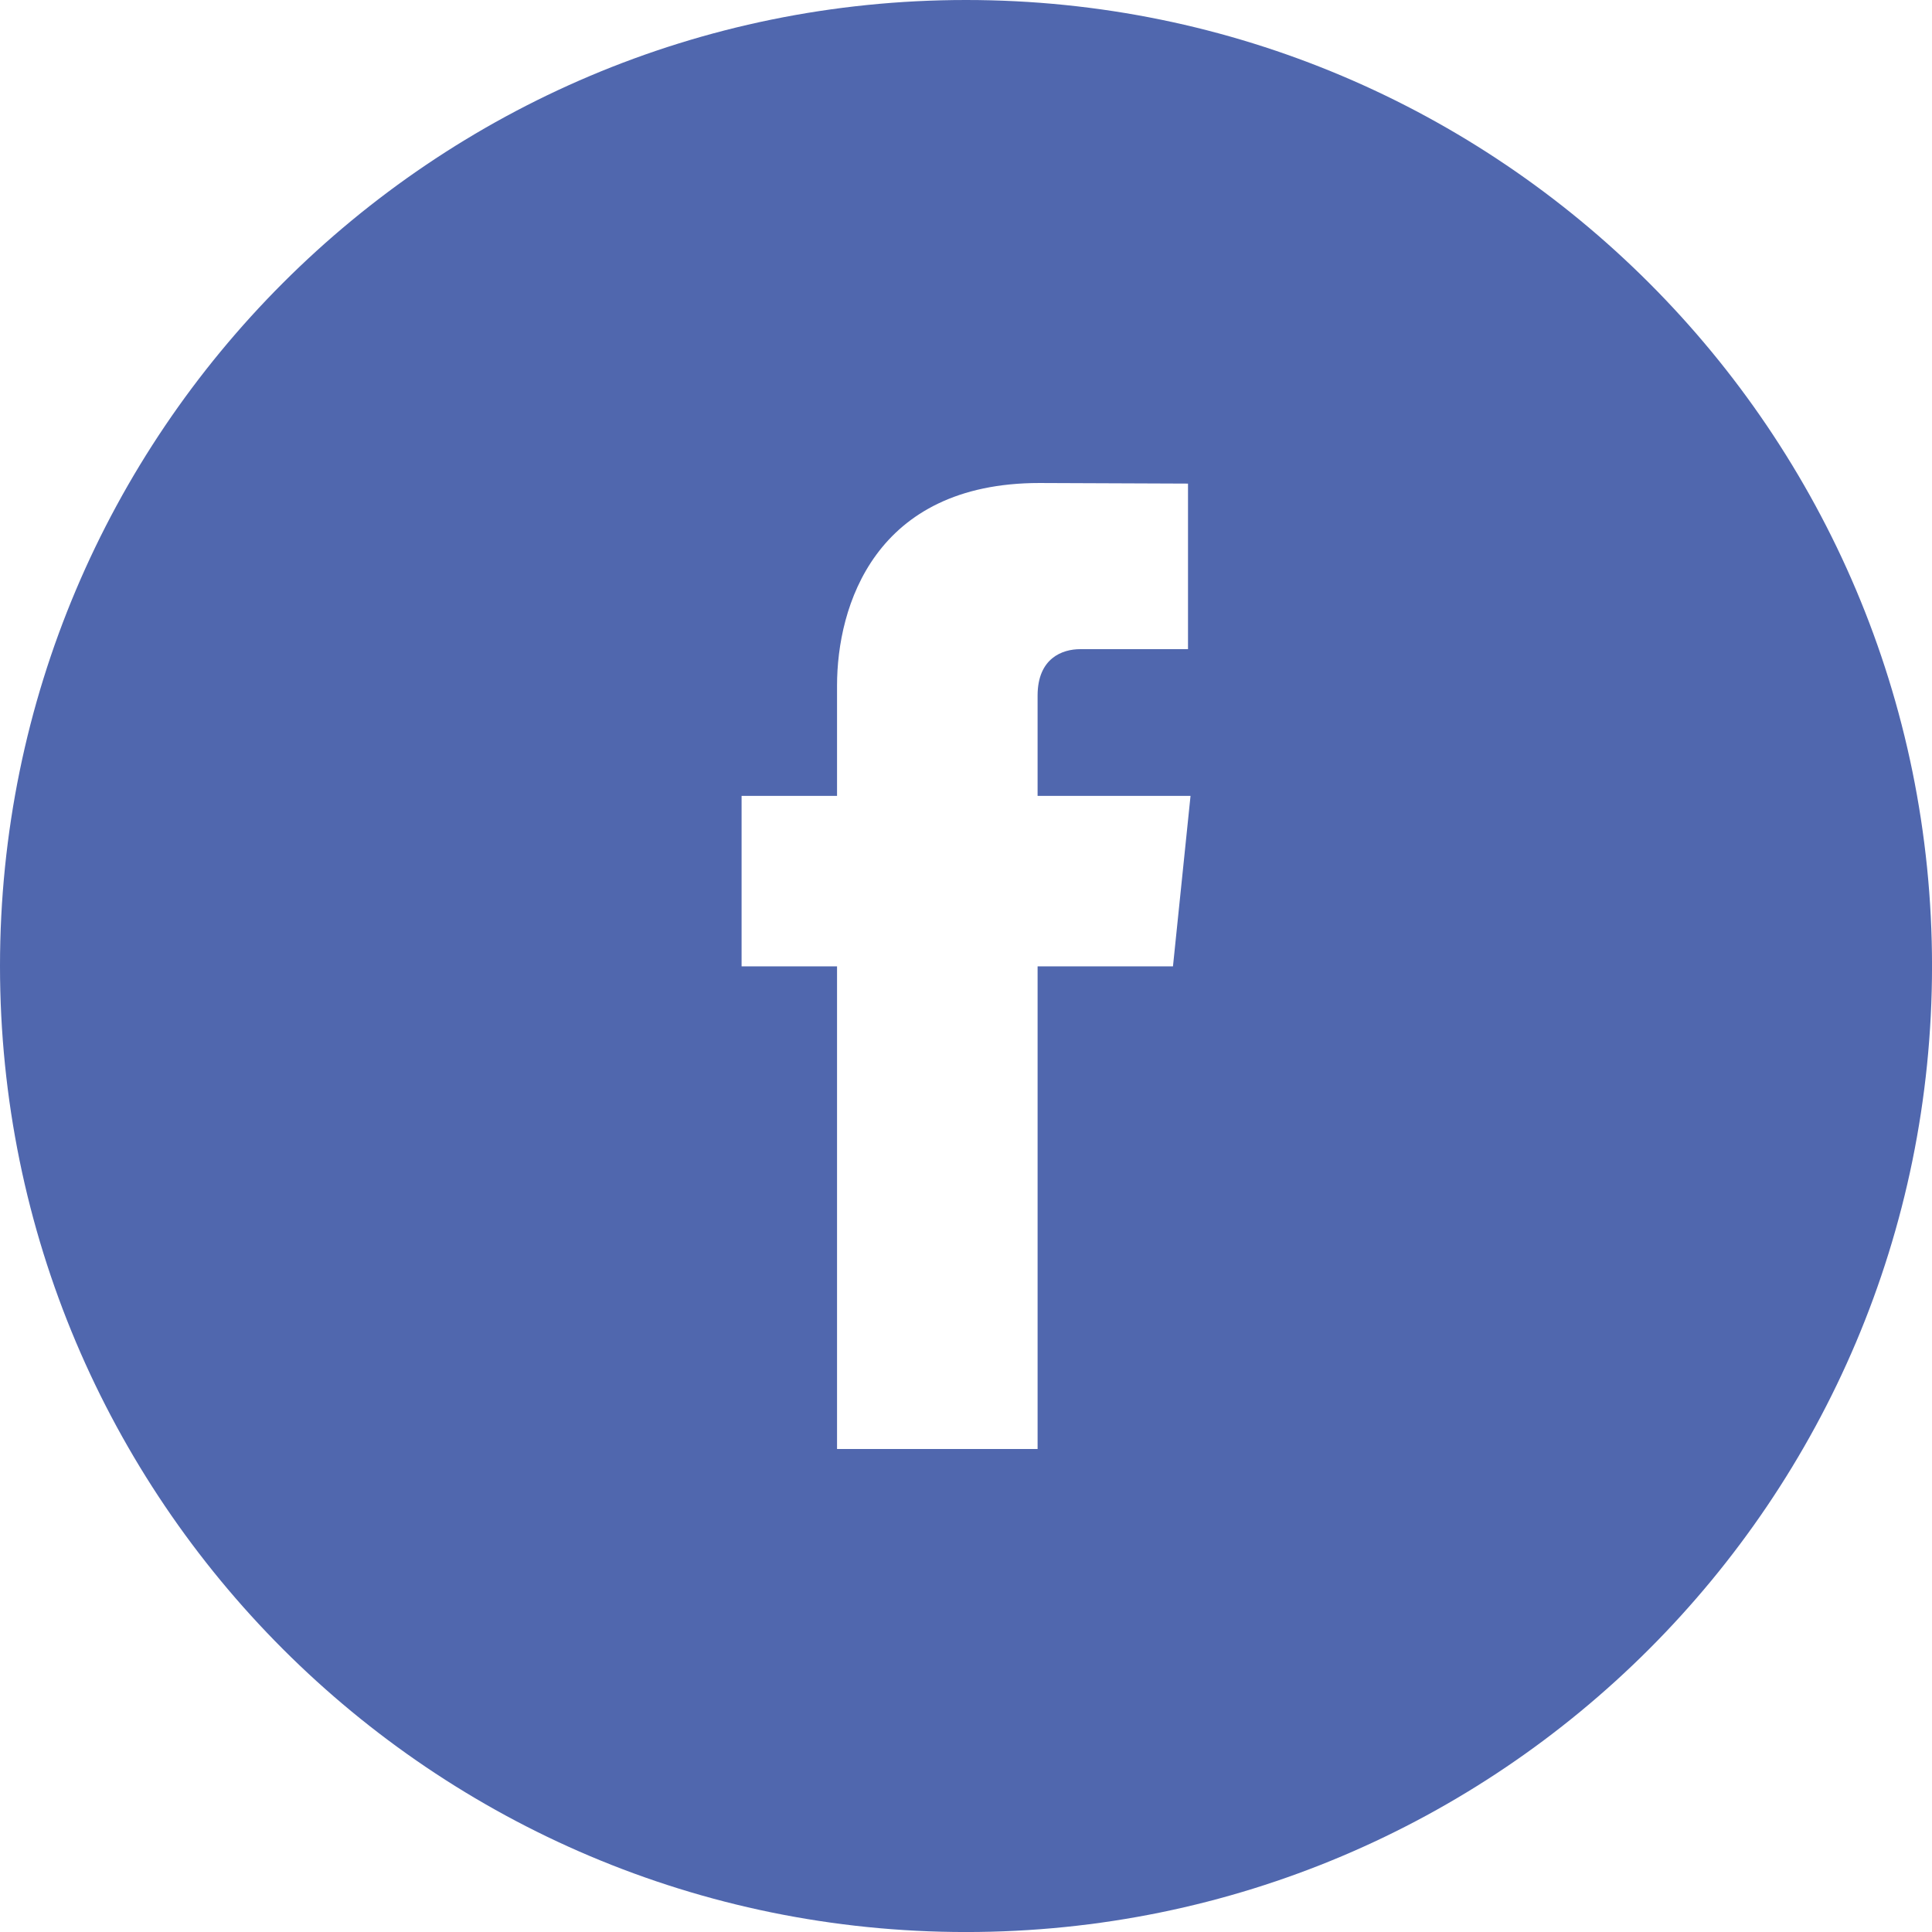 <?xml version="1.0" standalone="no"?><!-- Generator: Gravit.io --><svg xmlns="http://www.w3.org/2000/svg" xmlns:xlink="http://www.w3.org/1999/xlink" style="isolation:isolate" viewBox="0 0 283.46 283.46" width="283.46" height="283.46"><defs><clipPath id="_clipPath_HK5scNDF16doqCC7k9NGhnGkrbnEUsDp"><rect width="283.46" height="283.46"/></clipPath></defs><g clip-path="url(#_clipPath_HK5scNDF16doqCC7k9NGhnGkrbnEUsDp)"><path d=" M 141.732 0 C 63.457 0 0 63.461 0 141.732 C 0 220.02 63.457 283.464 141.732 283.464 C 220.011 283.464 283.464 220.02 283.464 141.732 C 283.465 63.461 220.012 0 141.732 0 Z  M 172.096 141.784 L 152.235 141.784 L 152.235 212.598 L 122.809 212.598 L 122.809 141.784 L 108.804 141.784 L 108.804 116.77 L 122.809 116.77 L 122.809 100.577 C 122.809 88.98 128.311 70.866 152.502 70.866 L 174.302 70.953 L 174.302 95.244 L 158.48 95.244 C 155.902 95.244 152.234 96.528 152.234 102.064 L 152.234 116.77 L 174.673 116.77 L 172.096 141.784 L 172.096 141.784 Z " fill="rgb(80,103,174)"/></g></svg>